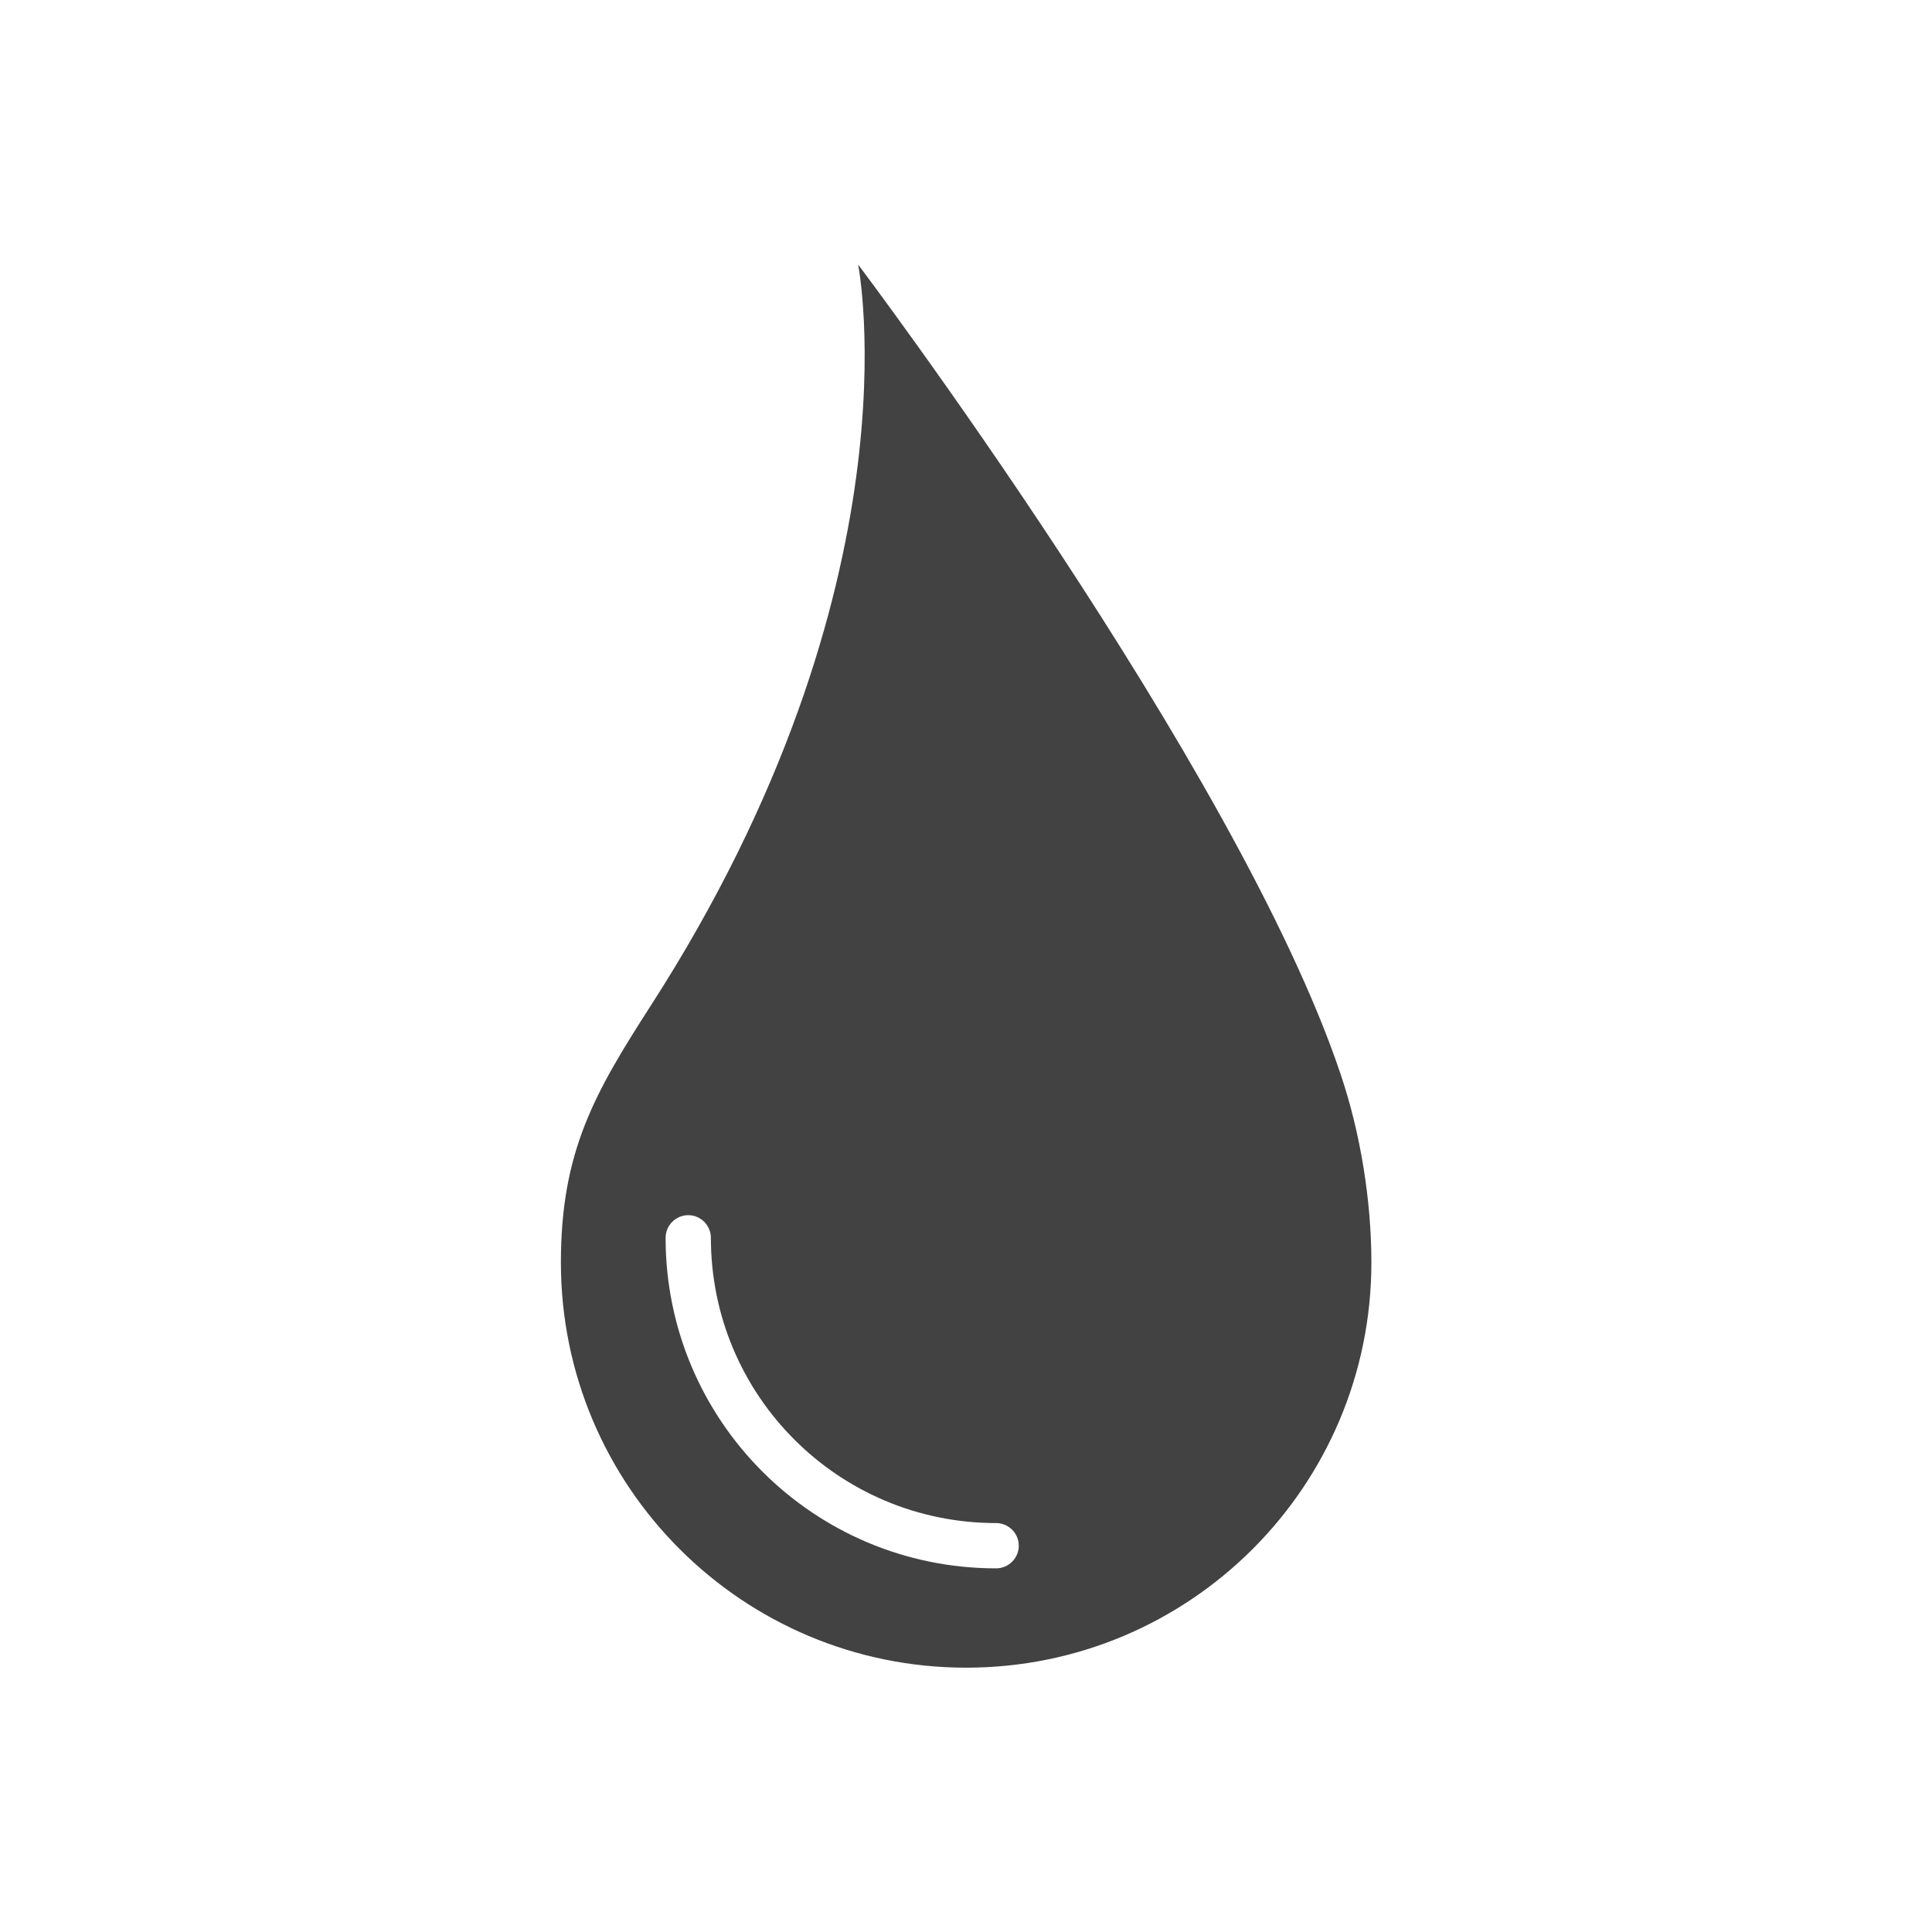 <?xml version="1.0" encoding="UTF-8"?> <!-- Creator: CorelDRAW --> <svg xmlns="http://www.w3.org/2000/svg" xmlns:xlink="http://www.w3.org/1999/xlink" xml:space="preserve" width="6.827in" height="6.827in" style="shape-rendering:geometricPrecision; text-rendering:geometricPrecision; image-rendering:optimizeQuality; fill-rule:evenodd; clip-rule:evenodd" viewBox="0 0 6.827 6.827"> <defs> <style type="text/css"> <![CDATA[ .fil1 {fill:none} .fil0 {fill:#424242} ]]> </style> </defs> <g id="Layer_x0020_1">  <path class="fil0" d="M3.031 0.933c0,0 1.342,1.778 1.706,2.862 0.07,0.207 0.109,0.446 0.109,0.666 0,0.791 -0.641,1.432 -1.432,1.432 -0.791,0 -1.432,-0.641 -1.432,-1.432 0,-0.392 0.119,-0.599 0.318,-0.908 0.959,-1.49 0.732,-2.62 0.732,-2.62zm0.489 4.609c0.044,0 0.08,-0.036 0.08,-0.08 0,-0.044 -0.036,-0.08 -0.08,-0.08 -0.279,0 -0.531,-0.113 -0.713,-0.295 -0.183,-0.183 -0.295,-0.435 -0.295,-0.713 0,-0.044 -0.036,-0.08 -0.08,-0.08 -0.044,0 -0.08,0.036 -0.08,0.08 0,0.323 0.131,0.615 0.342,0.826 0.212,0.212 0.504,0.342 0.826,0.342z"></path> <path class="fil1" d="M3.52 5.462c-0.601,0 -1.089,-0.487 -1.089,-1.089"></path> </g> <rect class="fil1" width="6.827" height="6.827"></rect> </svg> 